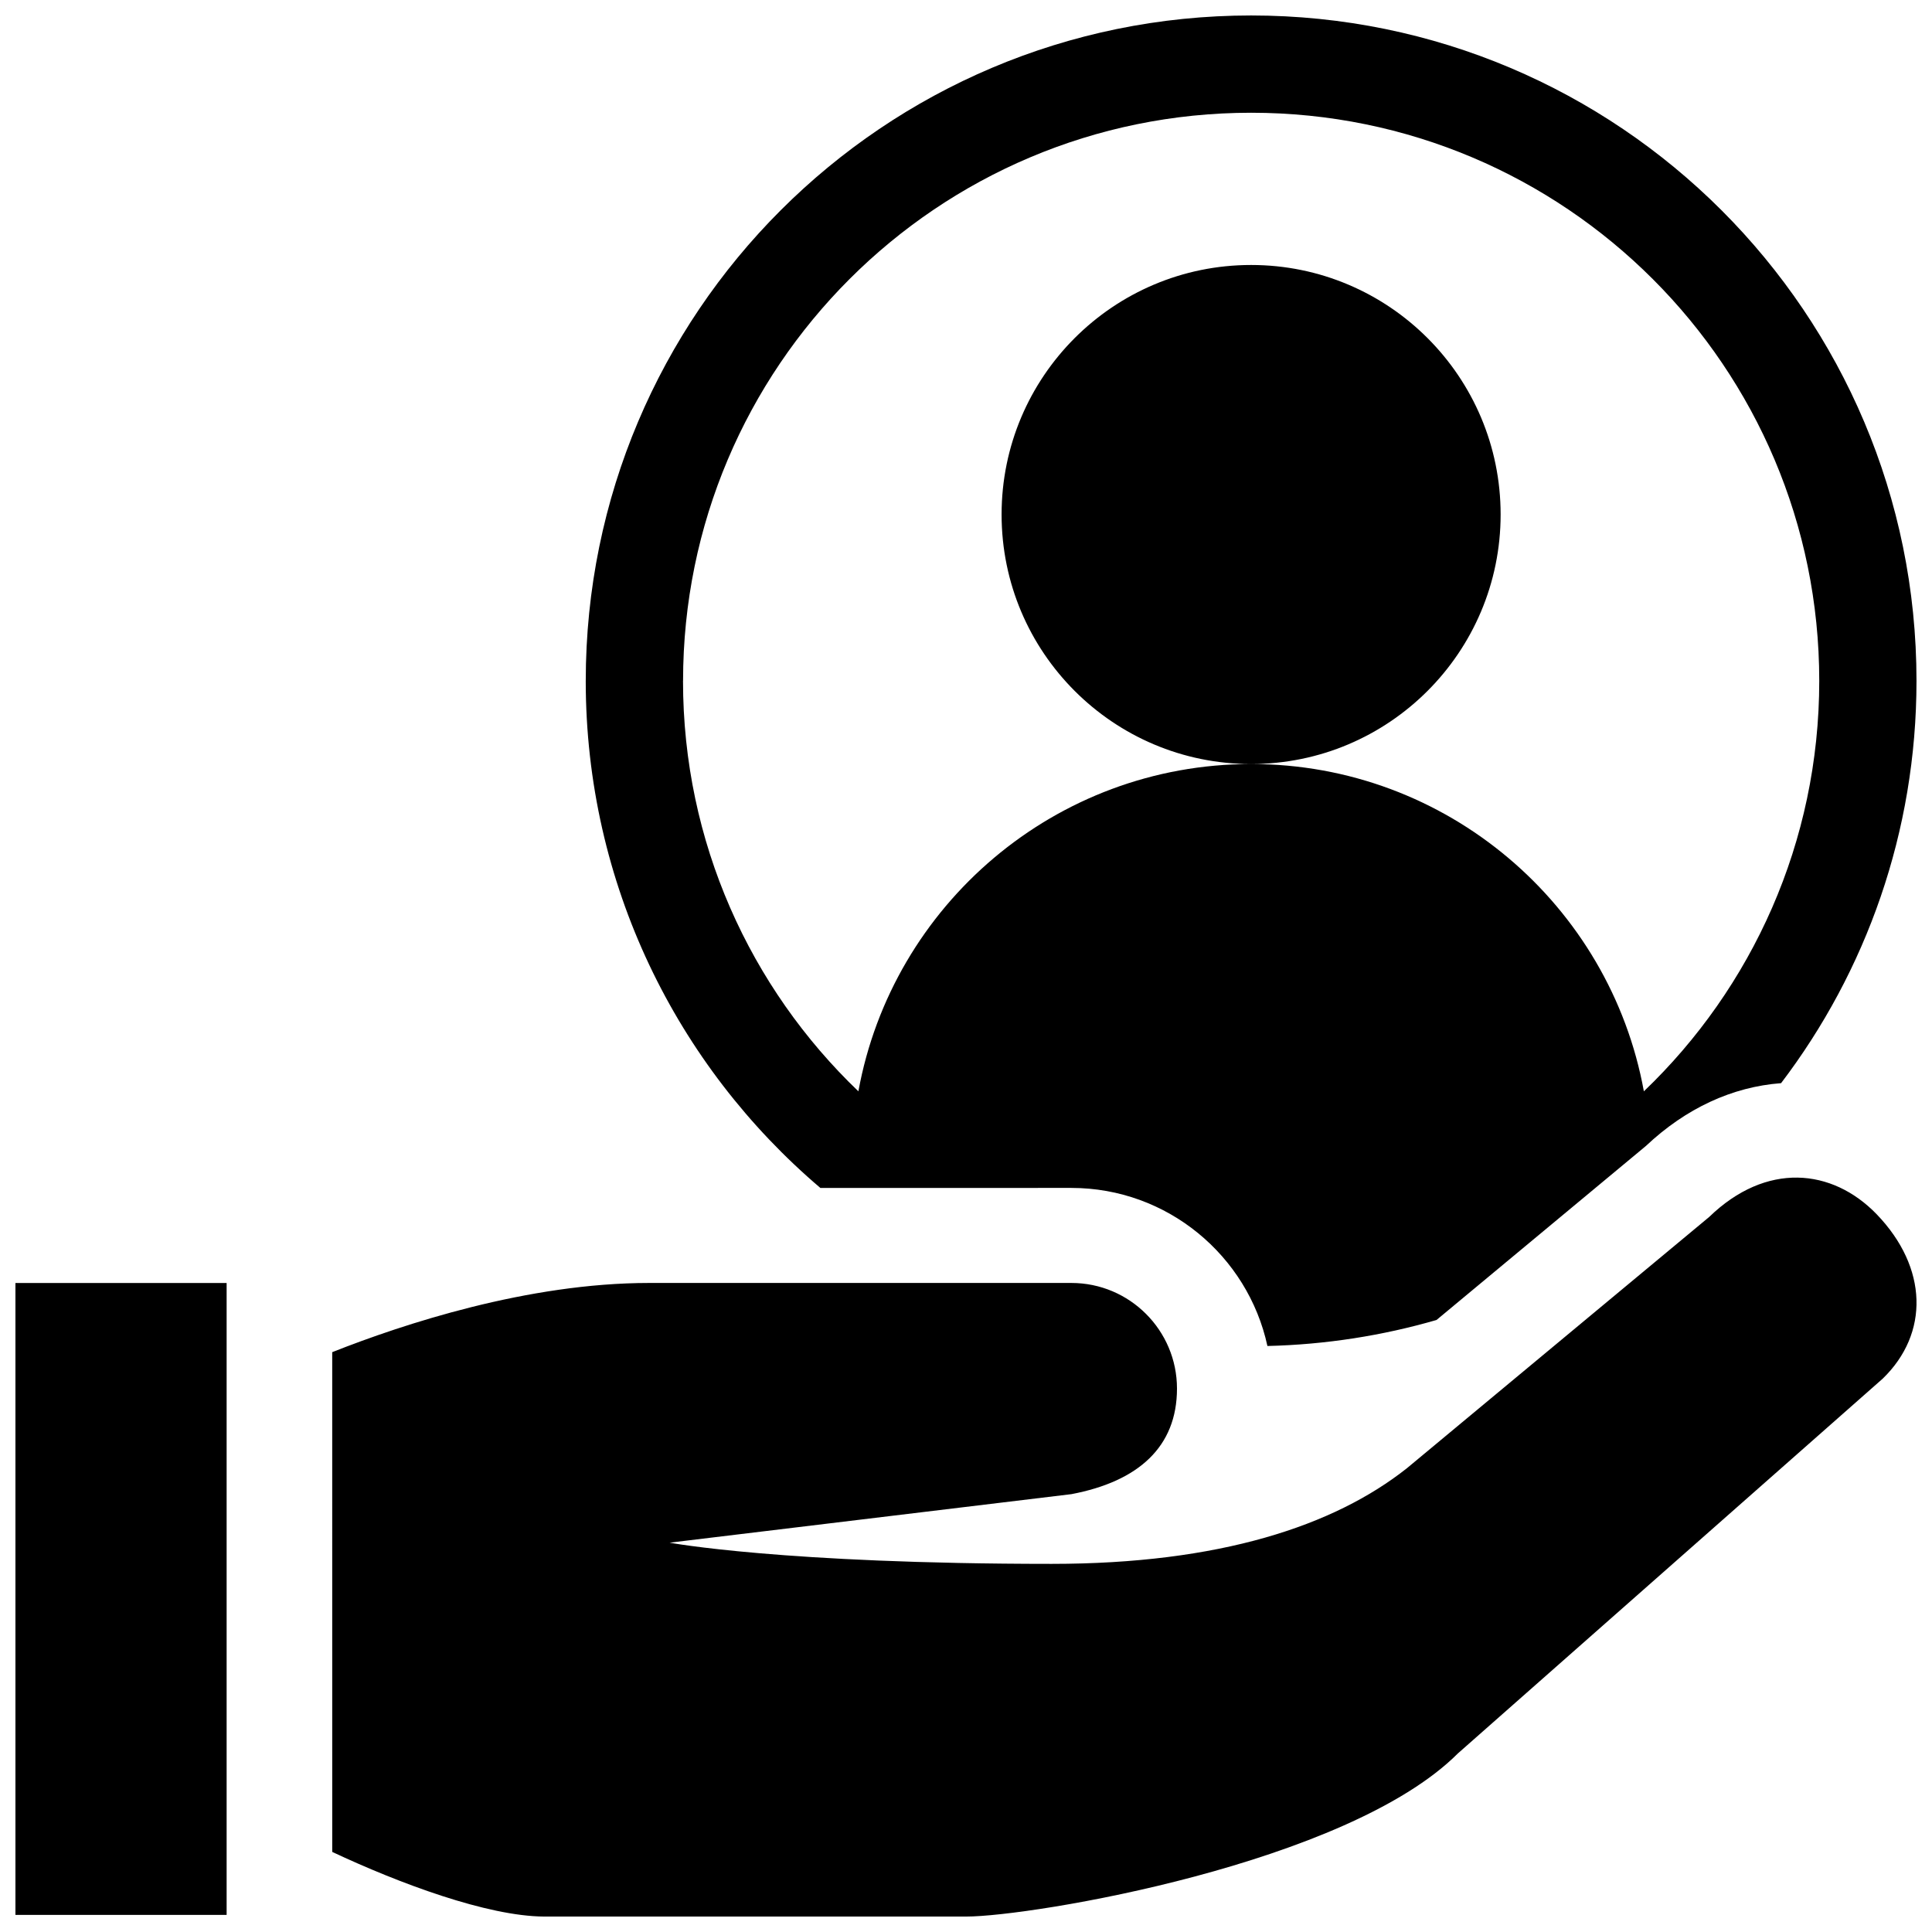 <?xml version="1.0" encoding="UTF-8"?>
<!-- Uploaded to: SVG Find, www.svgrepo.com, Generator: SVG Find Mixer Tools -->
<svg width="800px" height="800px" version="1.1" viewBox="144 144 512 512" xmlns="http://www.w3.org/2000/svg">
 <defs>
  <clipPath id="a">
   <path d="m148.09 148.09h503.81v503.81h-503.81z"/>
  </clipPath>
 </defs>
 <g clip-path="url(#a)">
  <path d="m641.33 465.78c13.664 14.184 13.934 31.613 1.637 43.551l-112.62 99.352c-29.344 29.312-113.05 43.223-130.29 43.223h-111.88c-15.059-0.082-38.449-8.828-56.133-17.129l-0.004-132.44c18.746-7.422 51.816-18.34 83.953-18.34h111.94c15.438 0 27.98 12.555 27.98 27.988 0 15.426-10.207 24.609-27.98 27.98l-106.48 12.859s30.043 5.617 101.25 5.617c44.5 0 74.836-10.062 94.152-25.355l80.09-66.574c15.109-14.633 32.57-12.941 44.383-0.734zm-493.24 185.69h55.969v-167.46h-55.969zm151.14-327.04c0-97.387 78.945-176.33 176.33-176.33 97.387 0 176.33 78.945 176.33 176.33 0 40.066-13.371 77.012-35.887 106.62-12.93 0.969-25.227 6.656-35.824 16.645l-55.488 46.117c-14.277 4.137-29.293 6.519-44.812 6.891-5.184-23.914-26.512-41.891-51.957-41.891l-66.516 0.004c-38.039-32.344-62.18-80.543-62.18-134.39zm25.777 0c0 42.77 17.84 81.371 46.477 108.78 8.98-49.312 52.156-86.734 104.08-86.734 51.918 0 95.105 37.422 104.08 86.734 28.637-27.402 46.477-66.008 46.477-108.78 0-83.141-67.406-150.55-150.55-150.55-83.145 0-150.55 67.41-150.55 150.55zm150.55 22.043c36.516 0 66.125-29.617 66.125-66.125s-29.609-66.125-66.125-66.125c-36.516 0-66.125 29.617-66.125 66.125s29.609 66.125 66.125 66.125z"/>
 </g>
</svg>